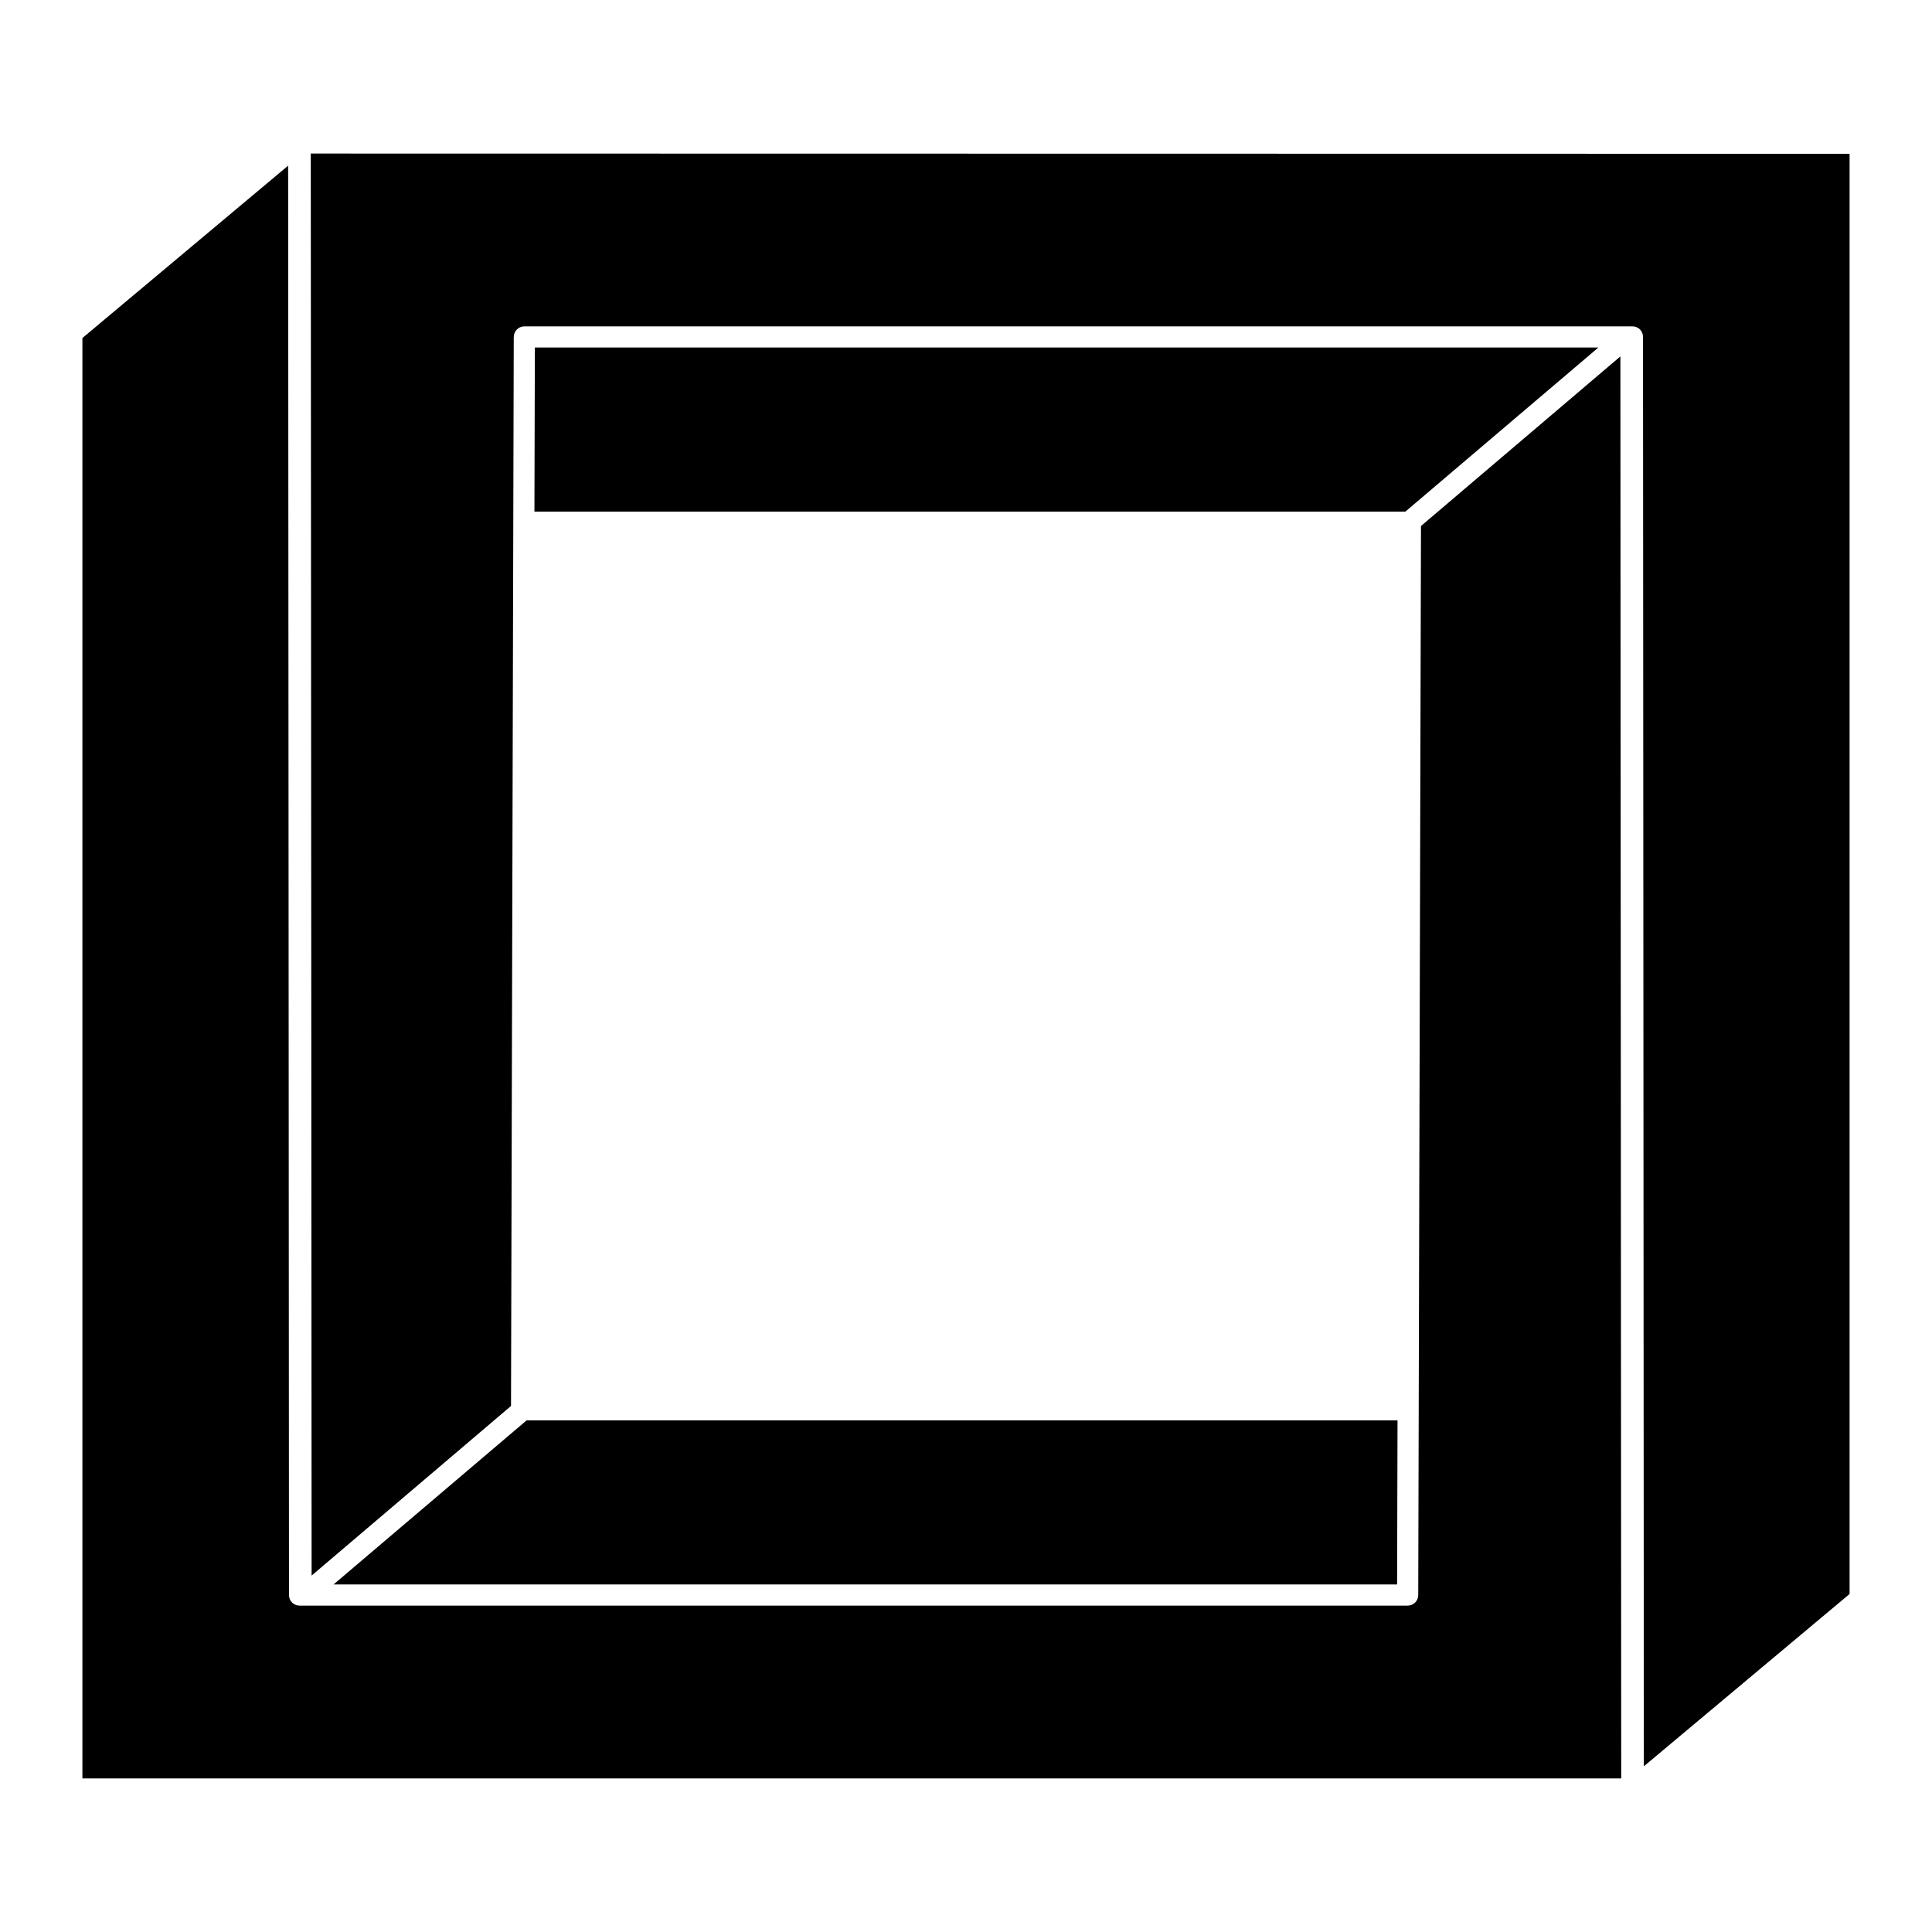 <?xml version="1.0" encoding="UTF-8"?>
<!-- Uploaded to: SVG Find, www.svgrepo.com, Generator: SVG Find Mixer Tools -->
<svg fill="#000000" width="800px" height="800px" version="1.1" viewBox="144 144 512 512" xmlns="http://www.w3.org/2000/svg">
 <g>
  <path d="m283.56 520.41h230.8l-0.113 43.488h-281.85z"/>
  <path d="m516.43 279.59h-230.8l0.113-43.496h281.85z"/>
  <path d="m573.42 238.45 0.219 376.85h-407.8v-381.72l54.523-45.68 0.223 378.8c0 1.562 1.23 2.801 2.801 2.801h293.66c1.562 0 2.801-1.238 2.801-2.801l0.727-283.3z"/>
  <path d="m634.16 184.76v381.66l-54.523 45.668-0.223-378.8c0-1.566-1.23-2.801-2.801-2.801l-293.66 0.004c-1.566 0-2.801 1.289-2.801 2.856l-0.727 283.25-52.844 44.945-0.223-376.85z"/>
 </g>
</svg>